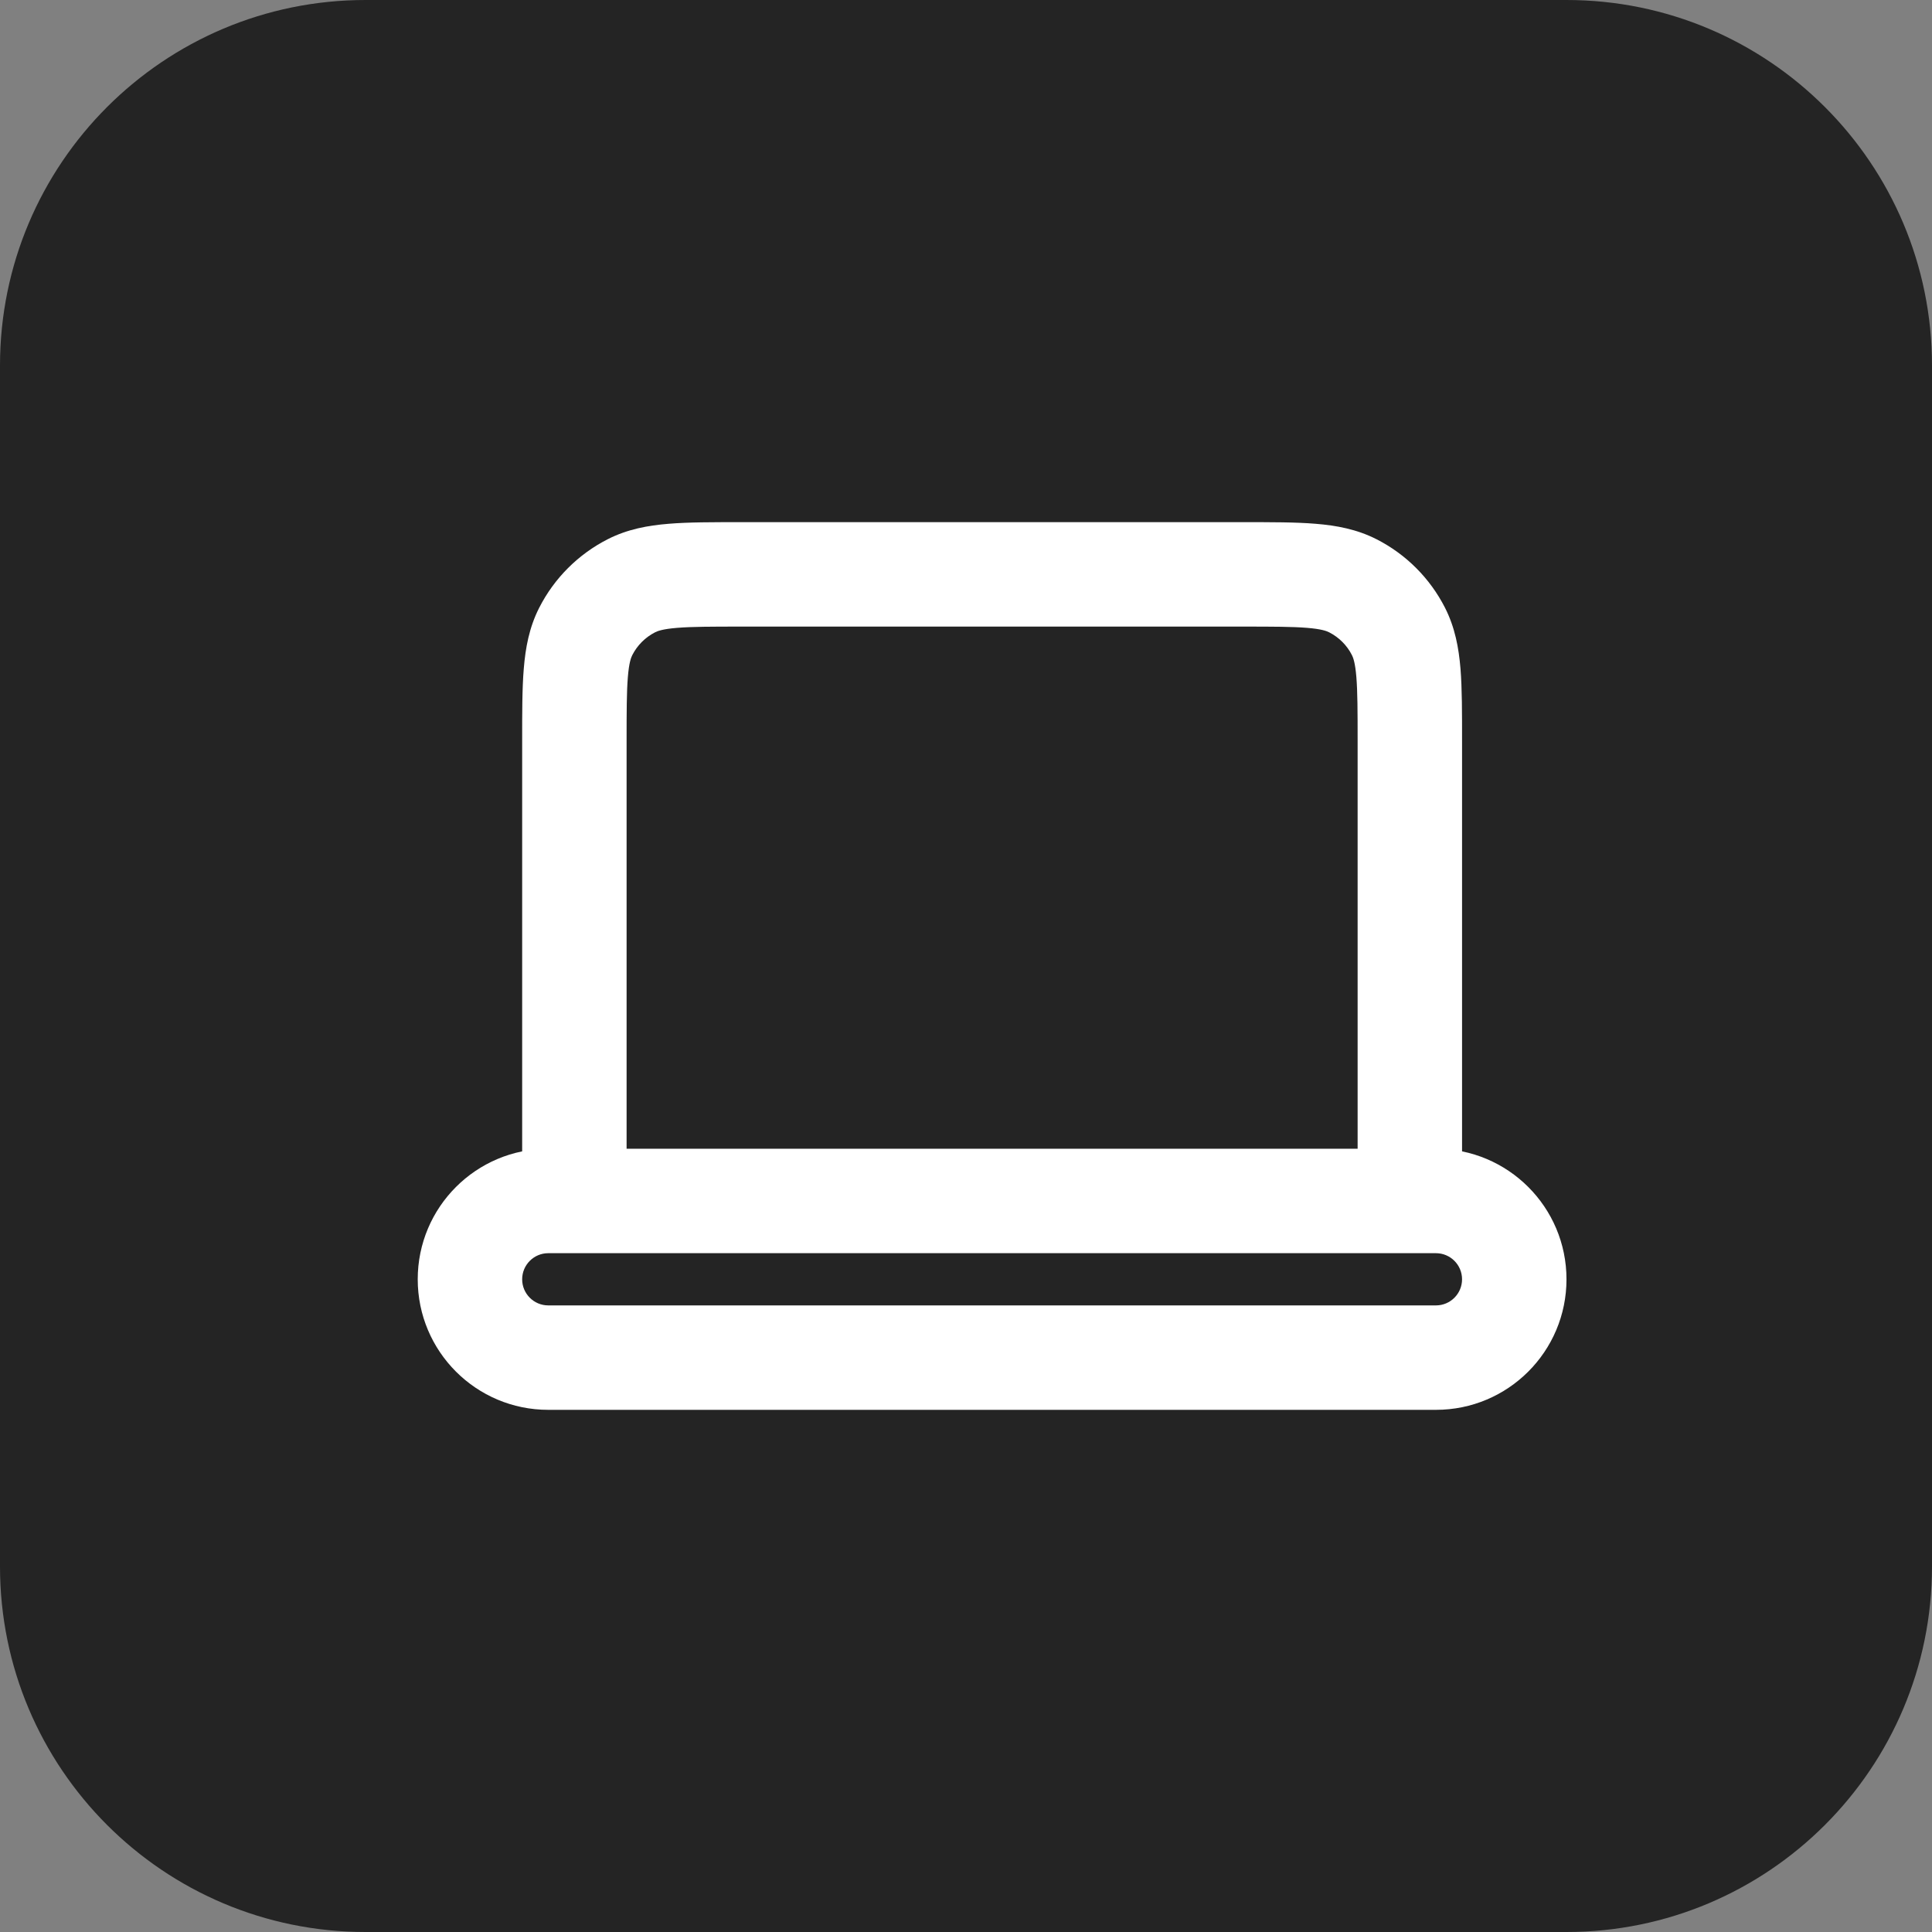 <?xml version="1.0" encoding="UTF-8"?> <svg xmlns="http://www.w3.org/2000/svg" width="37" height="37" viewBox="0 0 37 37" fill="none"><rect x="0" y="0" width="37" height="37" fill="#808080" stroke="none"/> <g clip-path="url(#clip0_48_29)"> <path d="M30 0H7C3.134 0 0 3.134 0 7V30C0 33.866 3.134 37 7 37H30C33.866 37 37 33.866 37 30V7C37 3.134 33.866 0 30 0Z" fill="#242424"></path> <path d="M27 23L27 24C27.265 24 27.52 23.895 27.707 23.707C27.895 23.52 28 23.265 28 23H27ZM11 23H10C10 23.552 10.448 24 11 24L11 23ZM11.218 12.092L12.109 12.546L11.218 12.092ZM12.092 11.218L12.546 12.109L12.092 11.218ZM26.782 12.092L25.891 12.546L25.891 12.546L26.782 12.092ZM25.908 11.218L26.362 10.327L26.362 10.327L25.908 11.218ZM27.5 25H10.5V27H27.5V25ZM10.5 24H27.5V22H10.5V24ZM10 24.5C10 24.224 10.224 24 10.5 24V22C9.119 22 8 23.119 8 24.5H10ZM10.5 25C10.224 25 10 24.776 10 24.5H8C8 25.881 9.119 27 10.5 27V25ZM28 24.5C28 24.776 27.776 25 27.5 25V27C28.881 27 30 25.881 30 24.5H28ZM30 24.5C30 23.119 28.881 22 27.5 22V24C27.776 24 28 24.224 28 24.5H30ZM26 14.2V23H28V14.2H26ZM27 22L11 22L11 24L27 24L27 22ZM12 23V14.2H10V23H12ZM14.2 12H23.8V10H14.2V12ZM12 14.2C12 13.623 12.001 13.251 12.024 12.968C12.046 12.696 12.084 12.595 12.109 12.546L10.327 11.638C10.134 12.016 10.063 12.41 10.031 12.805C9.999 13.189 10 13.656 10 14.2H12ZM14.2 10C13.657 10 13.189 9.999 12.805 10.031C12.41 10.063 12.016 10.134 11.638 10.327L12.546 12.109C12.595 12.084 12.696 12.046 12.968 12.024C13.251 12.001 13.624 12 14.2 12V10ZM12.109 12.546C12.205 12.358 12.358 12.205 12.546 12.109L11.638 10.327C11.073 10.615 10.614 11.074 10.327 11.638L12.109 12.546ZM28 14.2C28 13.657 28.001 13.189 27.97 12.805C27.937 12.41 27.866 12.017 27.673 11.638L25.891 12.546C25.916 12.595 25.954 12.696 25.976 12.968C25.999 13.251 26 13.623 26 14.2H28ZM23.8 12C24.377 12 24.749 12.001 25.032 12.024C25.304 12.046 25.404 12.084 25.454 12.109L26.362 10.327C25.983 10.134 25.59 10.063 25.195 10.031C24.811 9.999 24.344 10 23.8 10V12ZM27.673 11.638C27.385 11.073 26.926 10.614 26.362 10.327L25.454 12.109C25.642 12.205 25.796 12.358 25.891 12.546L27.673 11.638Z" fill="white"></path> </g> <defs> <clipPath id="clip0_48_29"> <rect width="37" height="37" fill="white"></rect> </clipPath> </defs> </svg> 